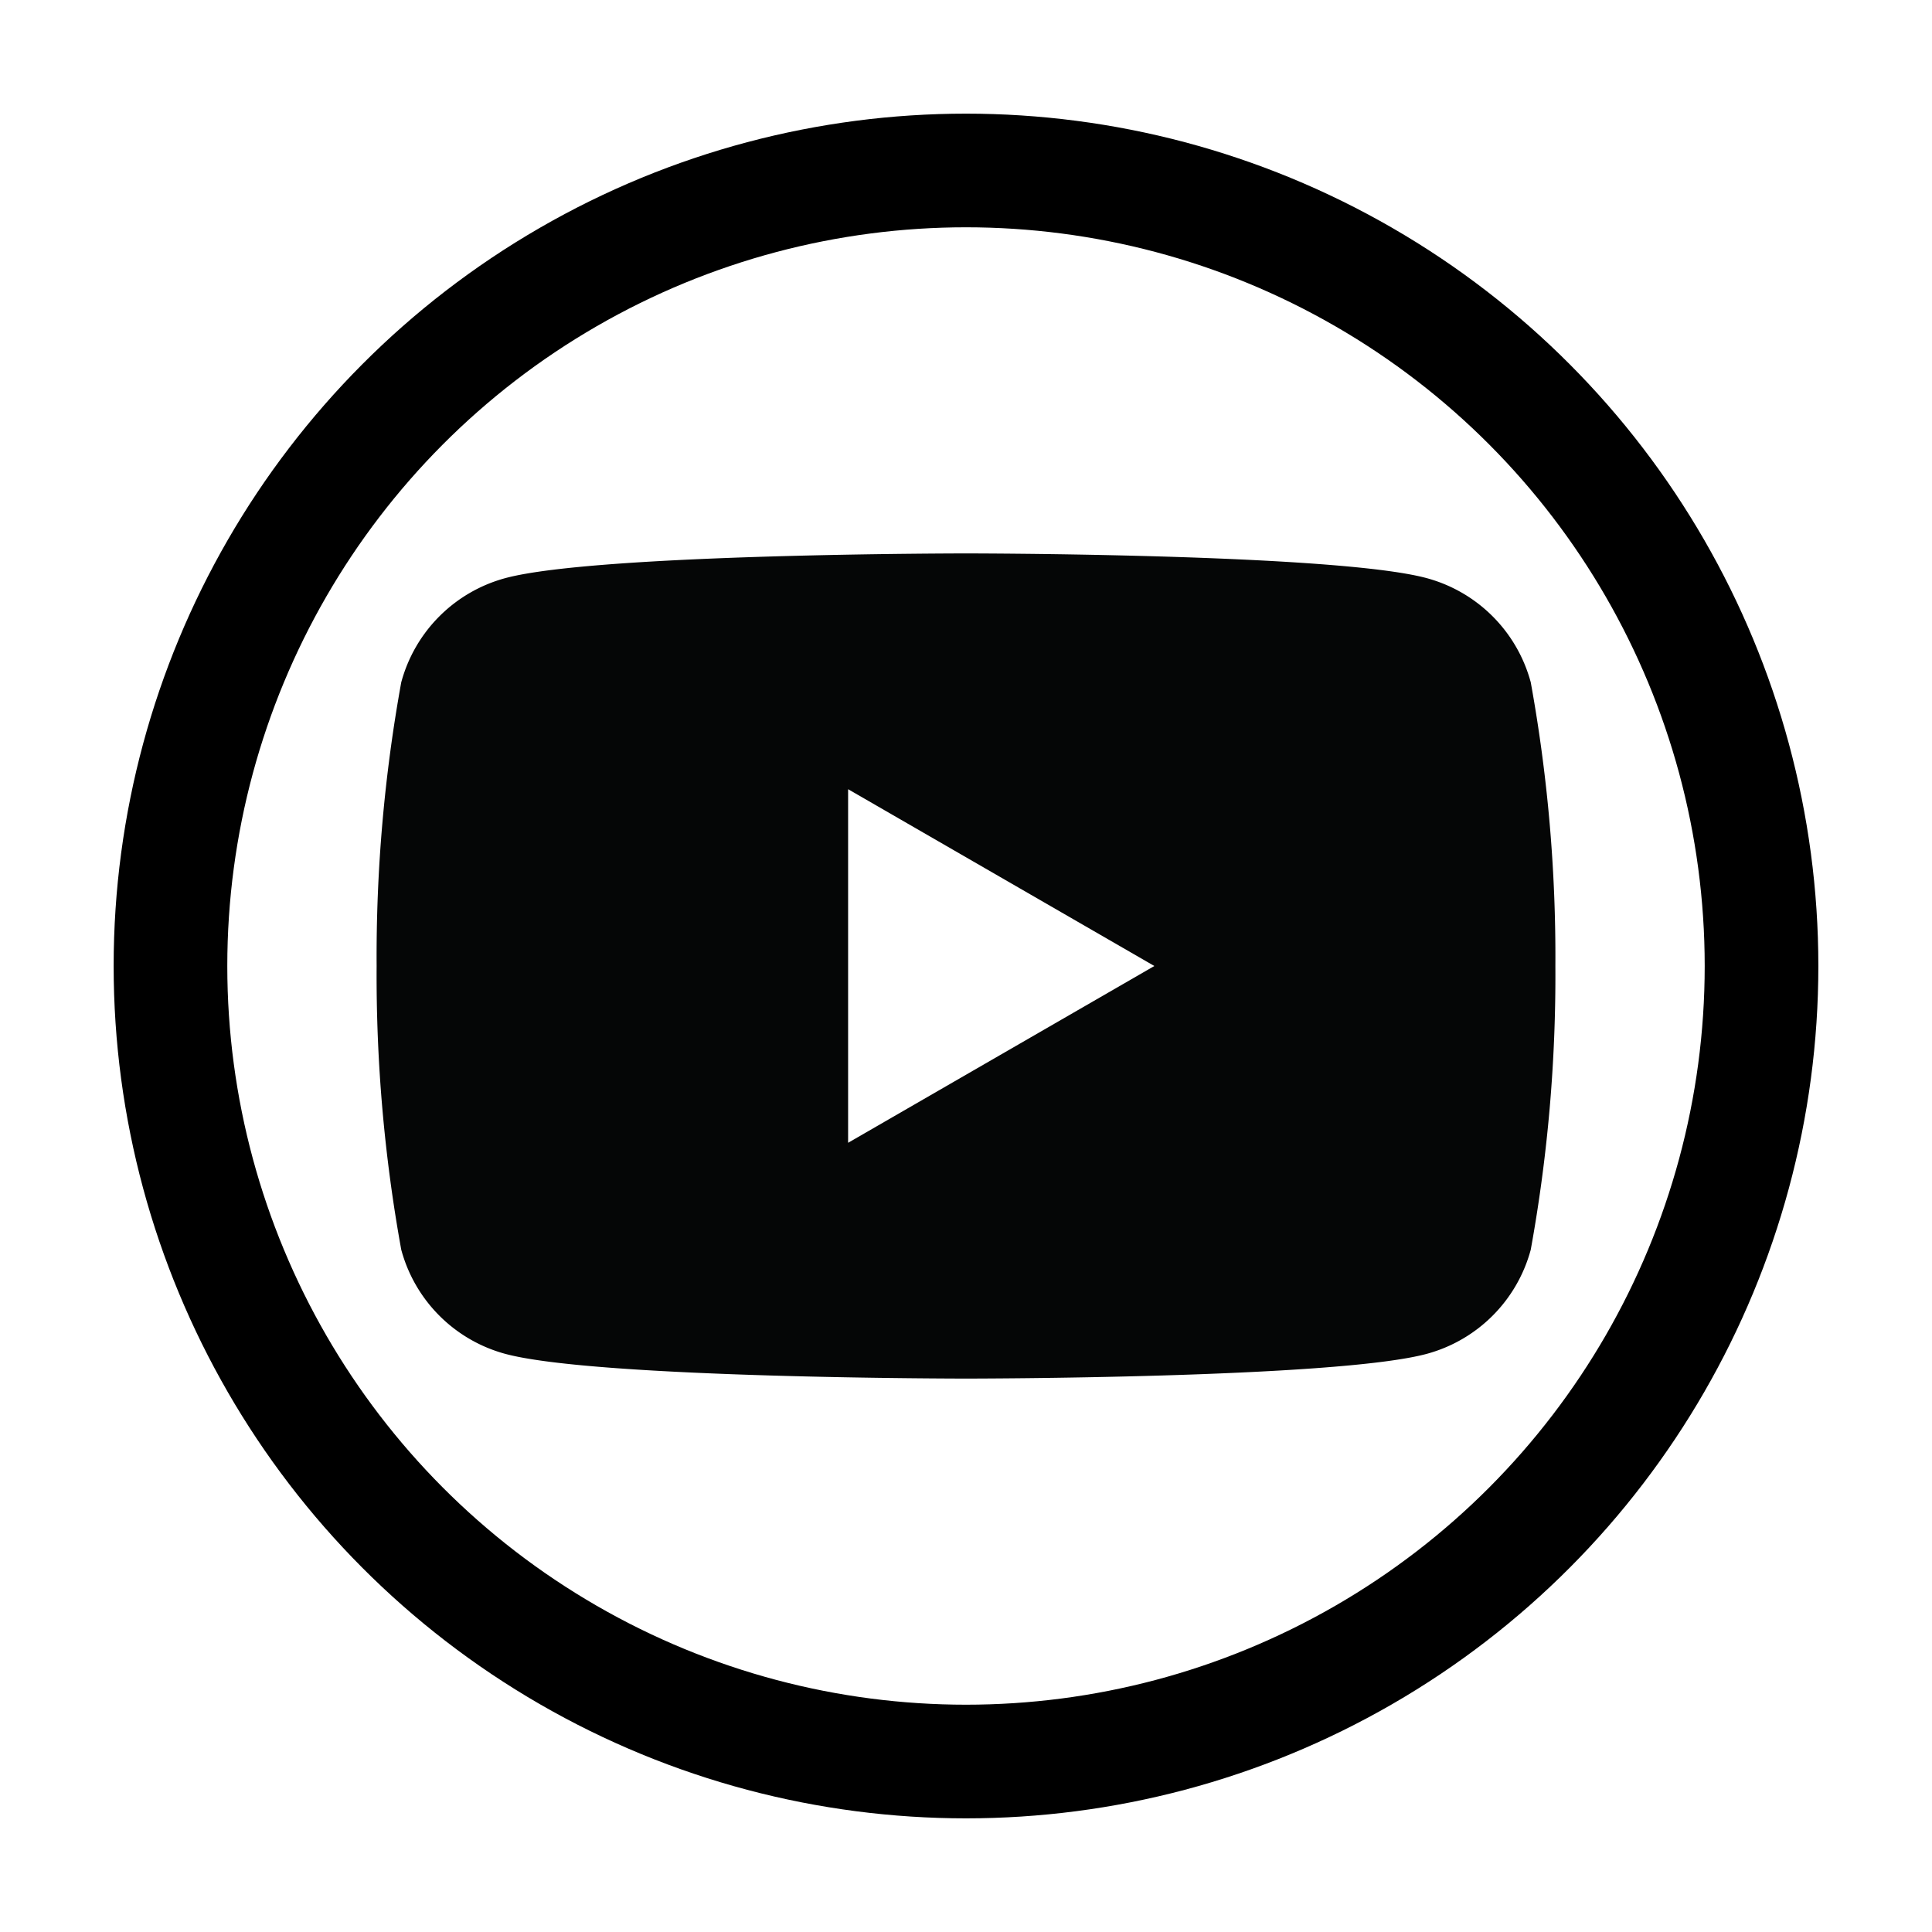 <svg xmlns="http://www.w3.org/2000/svg" xmlns:xlink="http://www.w3.org/1999/xlink" viewBox="0 0 51 51"><defs><style>.a,.c{fill:none;}.b{clip-path:url(#a);}.c{stroke:#000;stroke-miterlimit:10;stroke-width:6px;}.d{fill:#050606;}</style><clipPath id="a" transform="translate(3 3)"><circle class="a" cx="22.5" cy="22.5" r="22.5"/></clipPath></defs><g class="b"><circle class="c" cx="25.5" cy="25.5" r="22.5"/></g><path class="d" d="M37.408,15.011a3.9,3.9,0,0,0-2.751-2.751c-2.427-.651-12.157-.651-12.157-.651s-9.73,0-12.157.651a3.9,3.9,0,0,0-2.751,2.751,40.5,40.5,0,0,0-.65,7.489,40.5,40.5,0,0,0,.65,7.489,3.9,3.9,0,0,0,2.751,2.751c2.427.651,12.157.651,12.157.651s9.73,0,12.157-.651a3.9,3.9,0,0,0,2.751-2.751,40.5,40.5,0,0,0,.65-7.489A40.5,40.5,0,0,0,37.408,15.011ZM19.388,27.167V17.833L27.472,22.5Z" transform="translate(3 3)"/></svg>